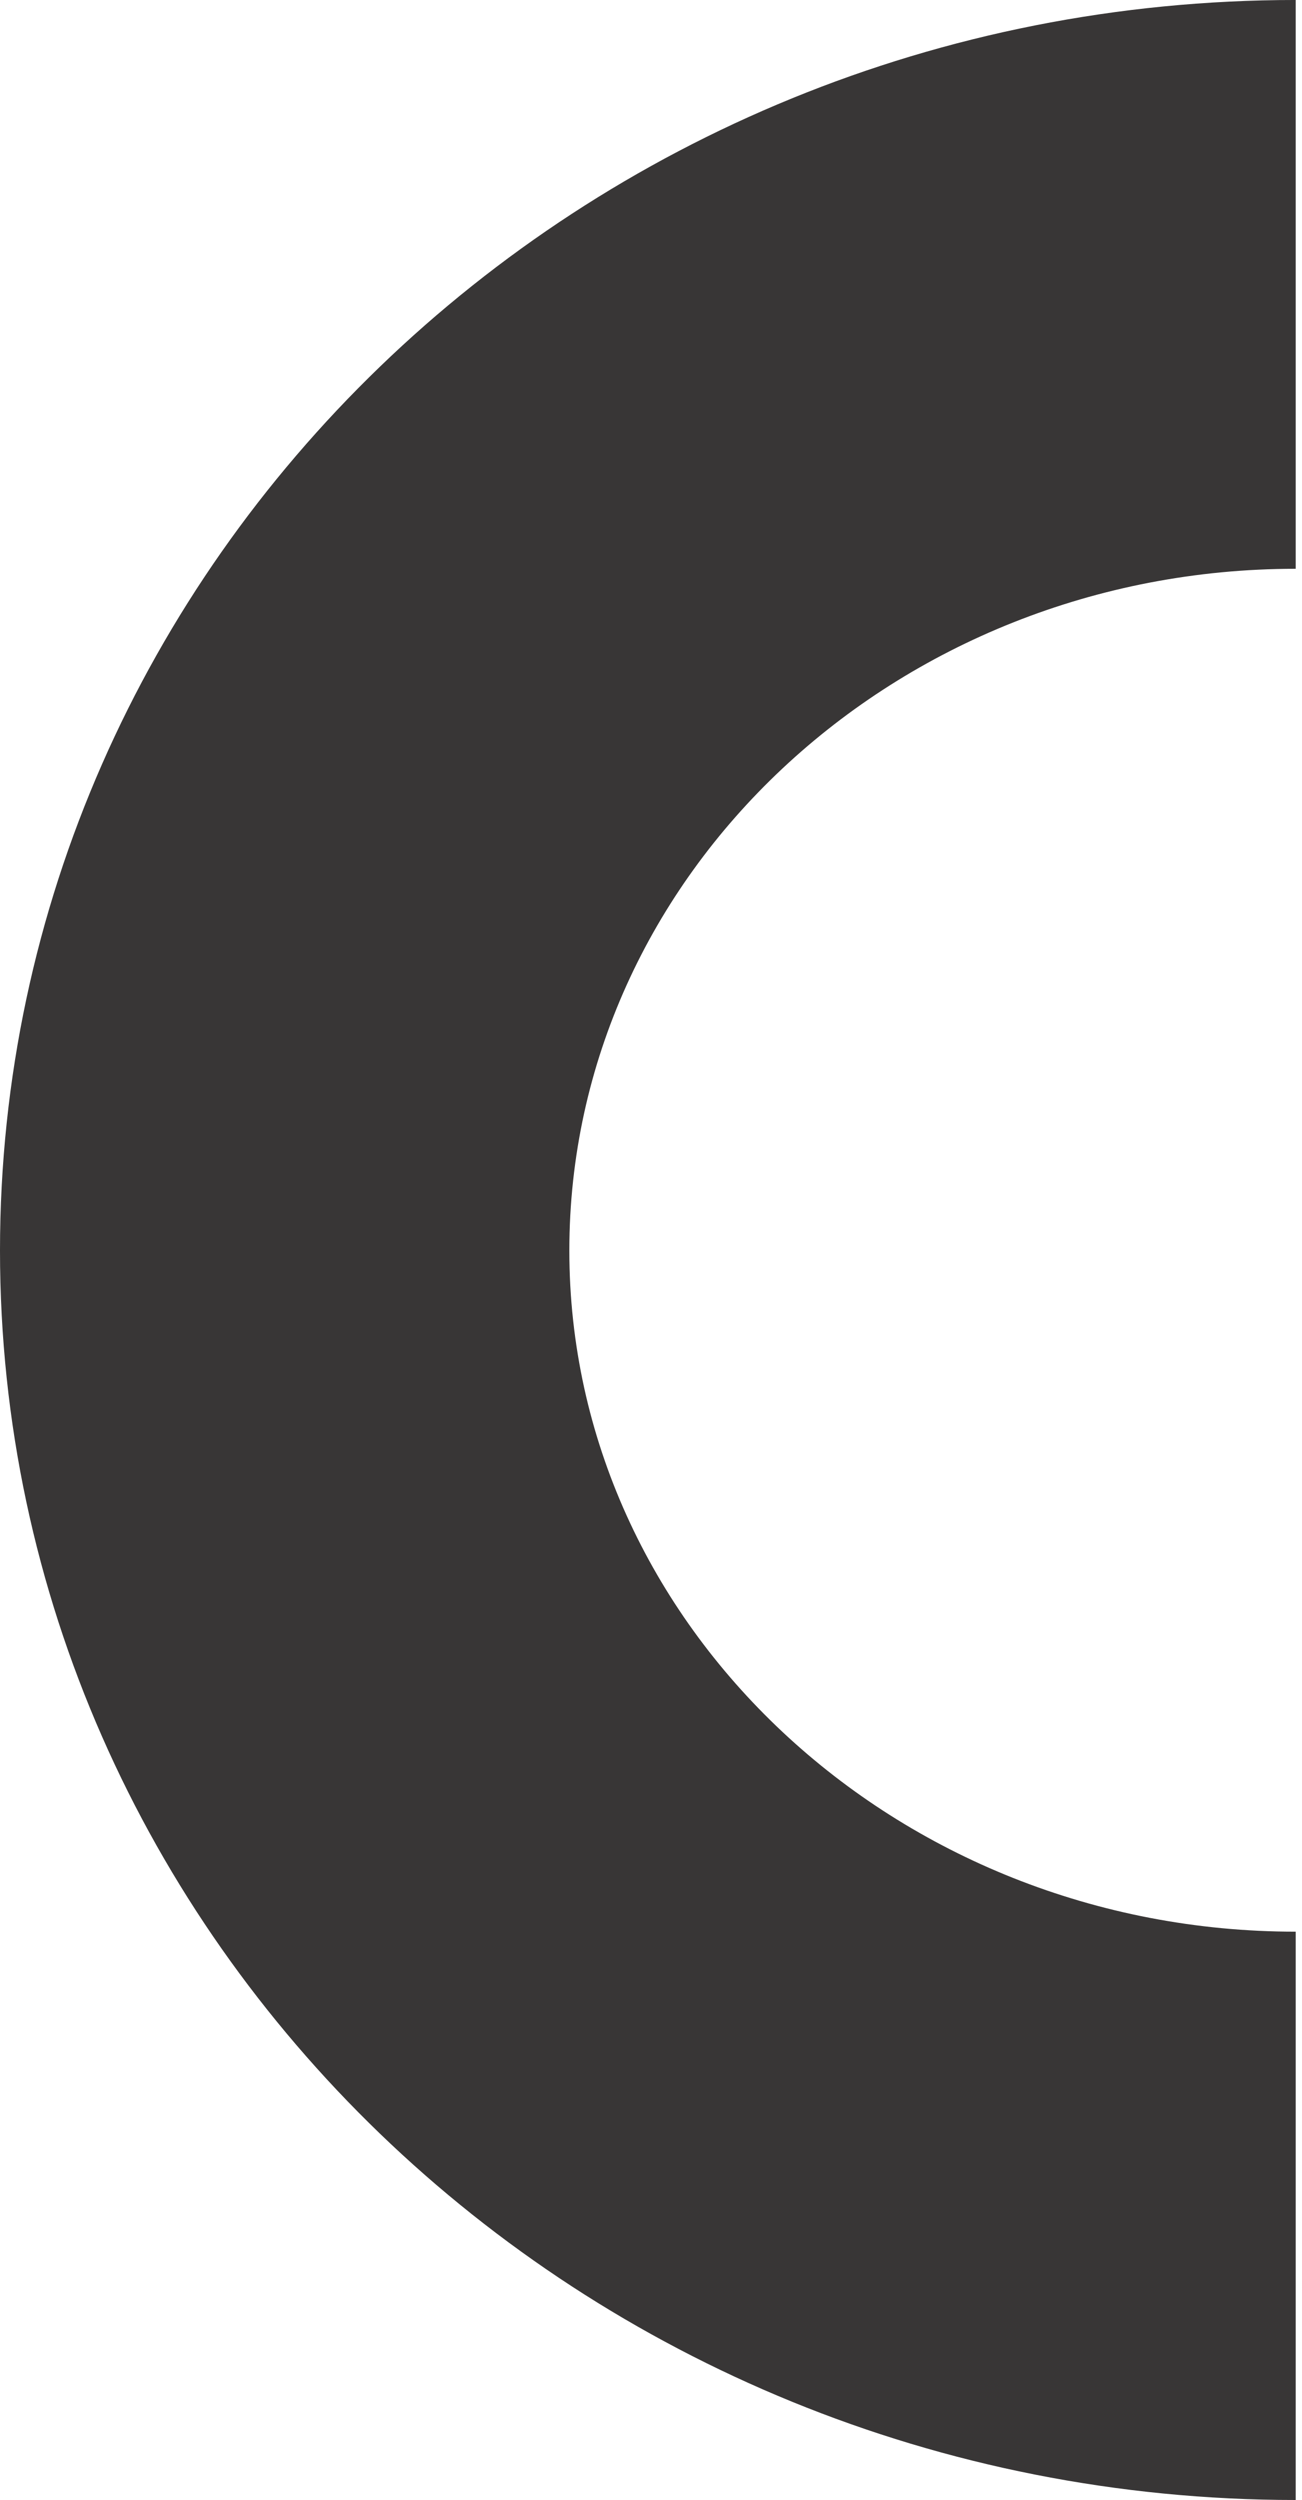 <?xml version="1.0" encoding="UTF-8"?>
<svg width="100px" height="192px" viewBox="0 0 100 192" version="1.1" xmlns="http://www.w3.org/2000/svg" xmlns:xlink="http://www.w3.org/1999/xlink">
    <!-- Generator: Sketch 57.1 (83088) - https://sketch.com -->
    <title>logo-demarque-simple</title>
    <desc>Created with Sketch.</desc>
    <g id="Page-1" stroke="none" stroke-width="1" fill="none" fill-rule="evenodd" opacity="0.9">
        <g id="logo-demarque-simple" transform="translate(0, -1)" fill="#222020" fill-rule="nonzero">
            <g id="a-link">
                <path d="M0,97.043 C0,44.088 44.643,0.999 99.515,0.999 L99.515,44.683 C68.771,44.683 43.728,68.141 43.728,97.043 C43.728,125.863 68.771,149.353 99.515,149.353 L99.515,193 C44.643,193 0,149.953 0,97.043 Z" id="a"></path>
            </g>
        </g>
    </g>
</svg>